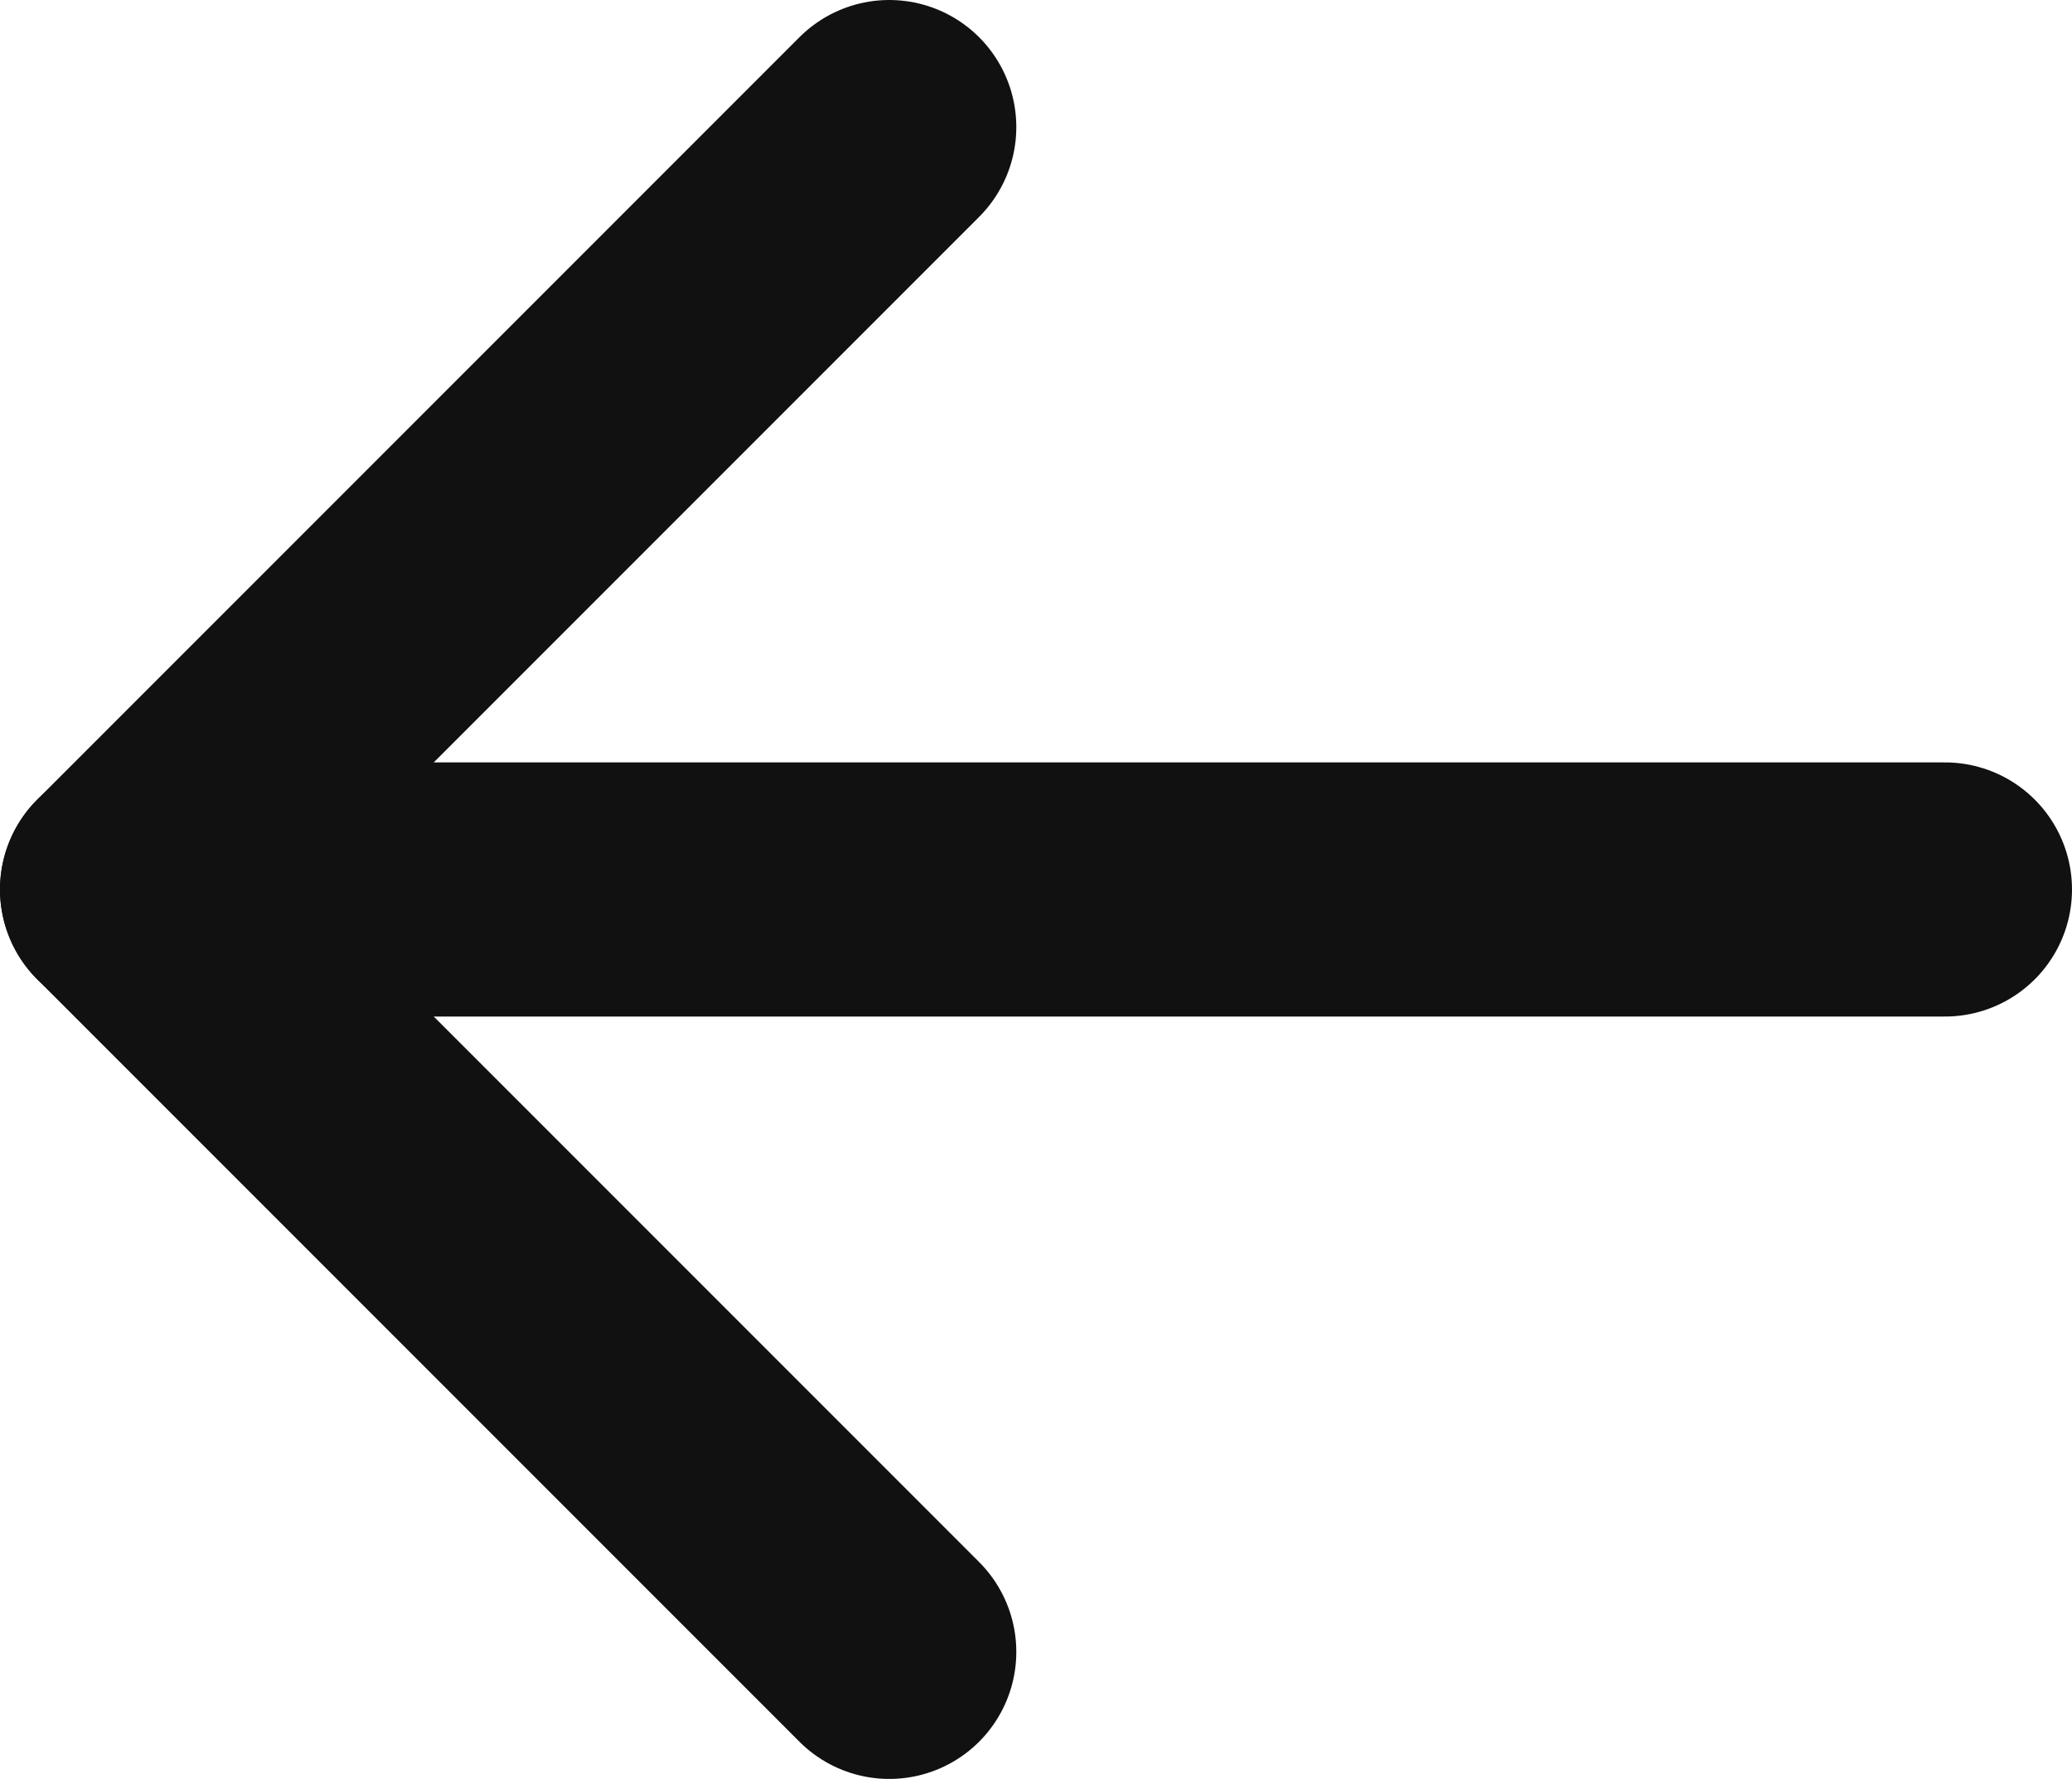 <?xml version="1.0" encoding="UTF-8"?>
<svg id="_레이어_1" data-name="레이어_1" xmlns="http://www.w3.org/2000/svg" width="16.31" height="14" version="1.1" viewBox="0 0 16.31 14">
  <!-- Generator: Adobe Illustrator 29.5.0, SVG Export Plug-In . SVG Version: 2.1.0 Build 137)  -->
  <polyline points="7 13 1 7 7 1" fill="none" stroke="#111" stroke-linecap="round" stroke-linejoin="round" stroke-width="2"/>
  <line x1="15.31" y1="7" x2="1" y2="7" fill="none" stroke="#111" stroke-linecap="round" stroke-linejoin="round" stroke-width="2"/>
</svg>